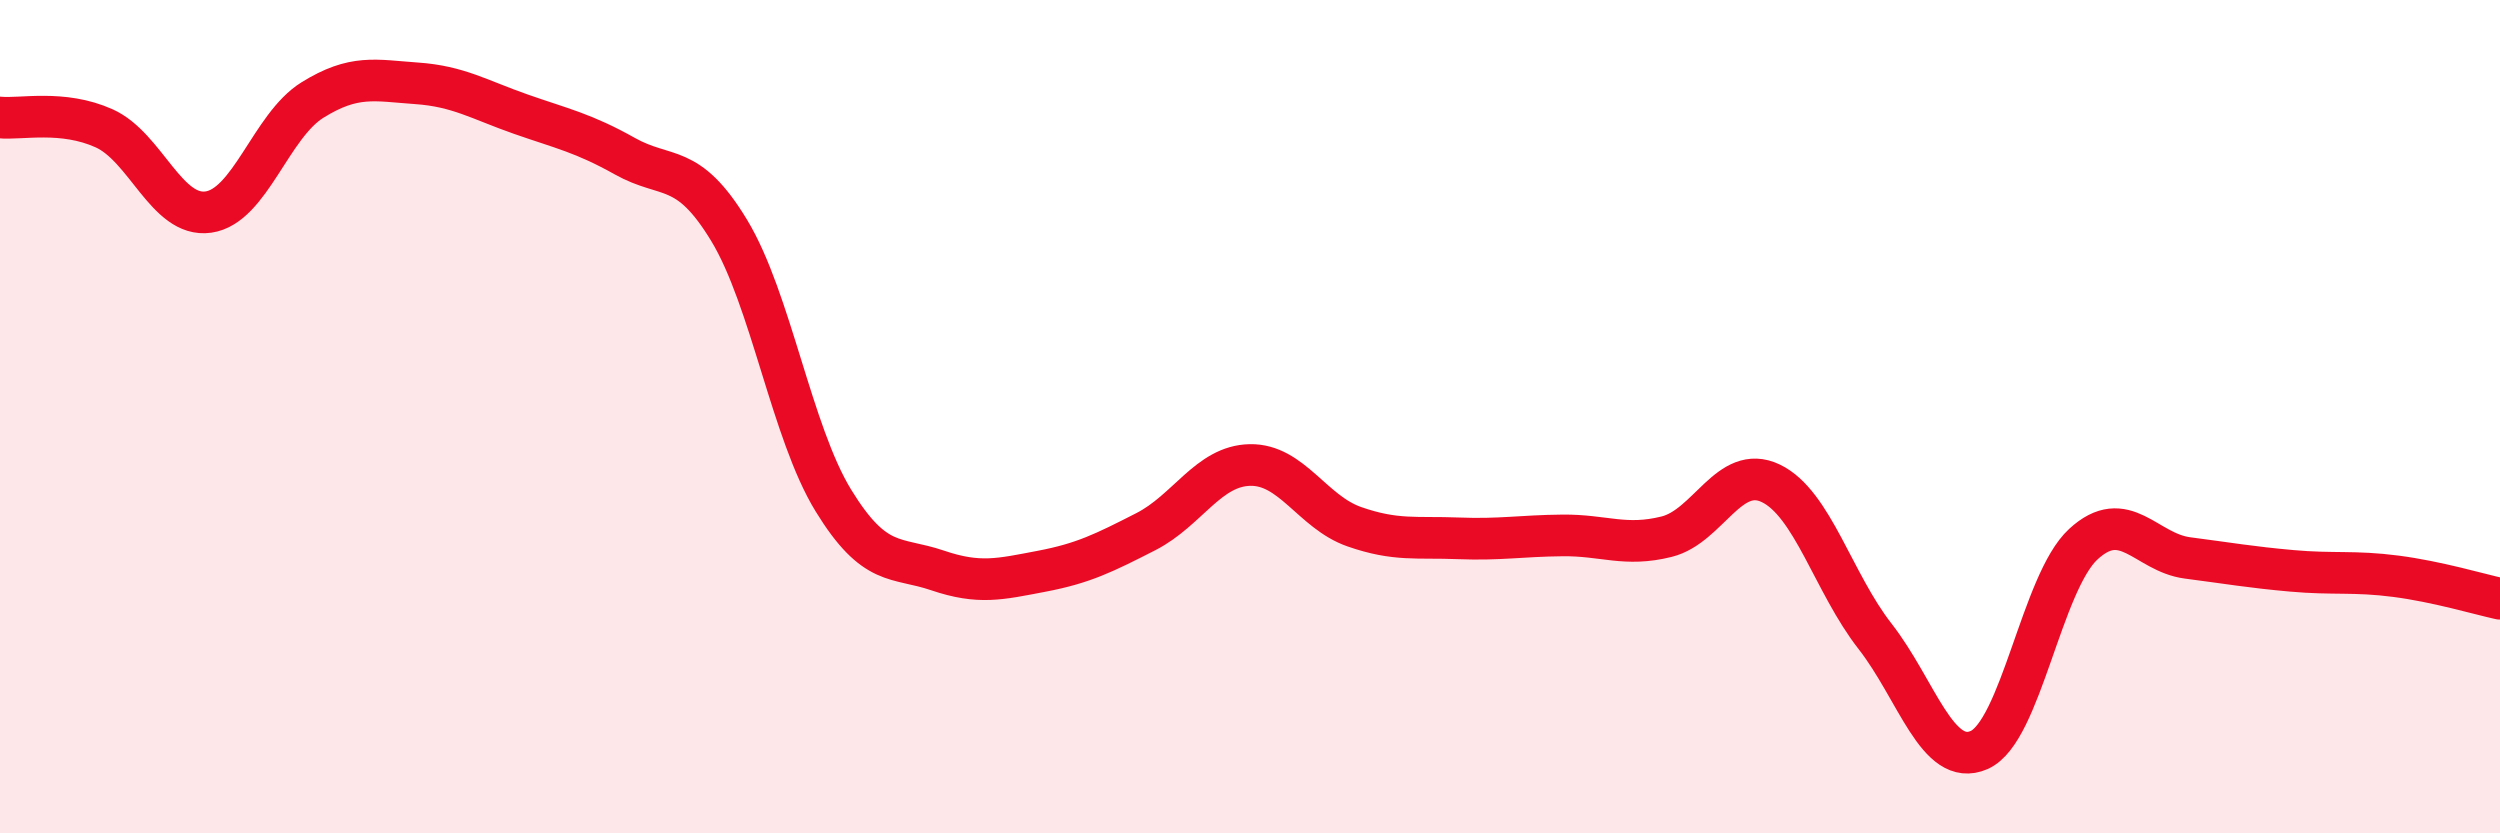 
    <svg width="60" height="20" viewBox="0 0 60 20" xmlns="http://www.w3.org/2000/svg">
      <path
        d="M 0,2.82 C 0.5,2.87 1.5,2.63 2.5,3.08 C 3.5,3.53 4,5.23 5,5.09 C 6,4.95 6.5,3.02 7.5,2.4 C 8.5,1.78 9,1.93 10,2 C 11,2.07 11.5,2.39 12.5,2.74 C 13.5,3.09 14,3.19 15,3.75 C 16,4.31 16.5,3.88 17.5,5.53 C 18.5,7.18 19,10.38 20,12.01 C 21,13.64 21.5,13.35 22.5,13.69 C 23.5,14.03 24,13.9 25,13.71 C 26,13.52 26.5,13.27 27.5,12.76 C 28.5,12.25 29,11.18 30,11.16 C 31,11.14 31.5,12.29 32.5,12.64 C 33.5,12.99 34,12.88 35,12.92 C 36,12.96 36.5,12.86 37.5,12.85 C 38.5,12.84 39,13.13 40,12.88 C 41,12.63 41.5,11.12 42.5,11.6 C 43.5,12.08 44,13.99 45,15.27 C 46,16.55 46.5,18.44 47.5,18 C 48.5,17.56 49,13.98 50,13.06 C 51,12.14 51.5,13.26 52.5,13.39 C 53.5,13.52 54,13.61 55,13.7 C 56,13.79 56.5,13.7 57.5,13.83 C 58.5,13.96 59.5,14.26 60,14.37L60 20L0 20Z"
        fill="#EB0A25"
        opacity="0.1"
        stroke-linecap="round"
        stroke-linejoin="round"
      />
      <path
        d="M 0,2.82 C 0.5,2.87 1.5,2.63 2.5,3.08 C 3.5,3.53 4,5.23 5,5.09 C 6,4.95 6.5,3.02 7.5,2.4 C 8.5,1.78 9,1.93 10,2 C 11,2.07 11.5,2.39 12.5,2.74 C 13.5,3.09 14,3.19 15,3.75 C 16,4.31 16.5,3.88 17.5,5.53 C 18.5,7.18 19,10.38 20,12.01 C 21,13.64 21.5,13.35 22.5,13.69 C 23.5,14.03 24,13.9 25,13.71 C 26,13.52 26.5,13.27 27.5,12.76 C 28.5,12.25 29,11.18 30,11.16 C 31,11.14 31.5,12.29 32.5,12.64 C 33.5,12.99 34,12.88 35,12.92 C 36,12.96 36.5,12.86 37.5,12.85 C 38.5,12.84 39,13.13 40,12.88 C 41,12.63 41.5,11.12 42.5,11.6 C 43.5,12.08 44,13.99 45,15.27 C 46,16.55 46.5,18.44 47.5,18 C 48.5,17.56 49,13.98 50,13.06 C 51,12.14 51.5,13.26 52.5,13.39 C 53.5,13.52 54,13.61 55,13.7 C 56,13.79 56.5,13.7 57.5,13.83 C 58.5,13.96 59.5,14.26 60,14.37"
        stroke="#EB0A25"
        stroke-width="1"
        fill="none"
        stroke-linecap="round"
        stroke-linejoin="round"
      />
    </svg>
  
